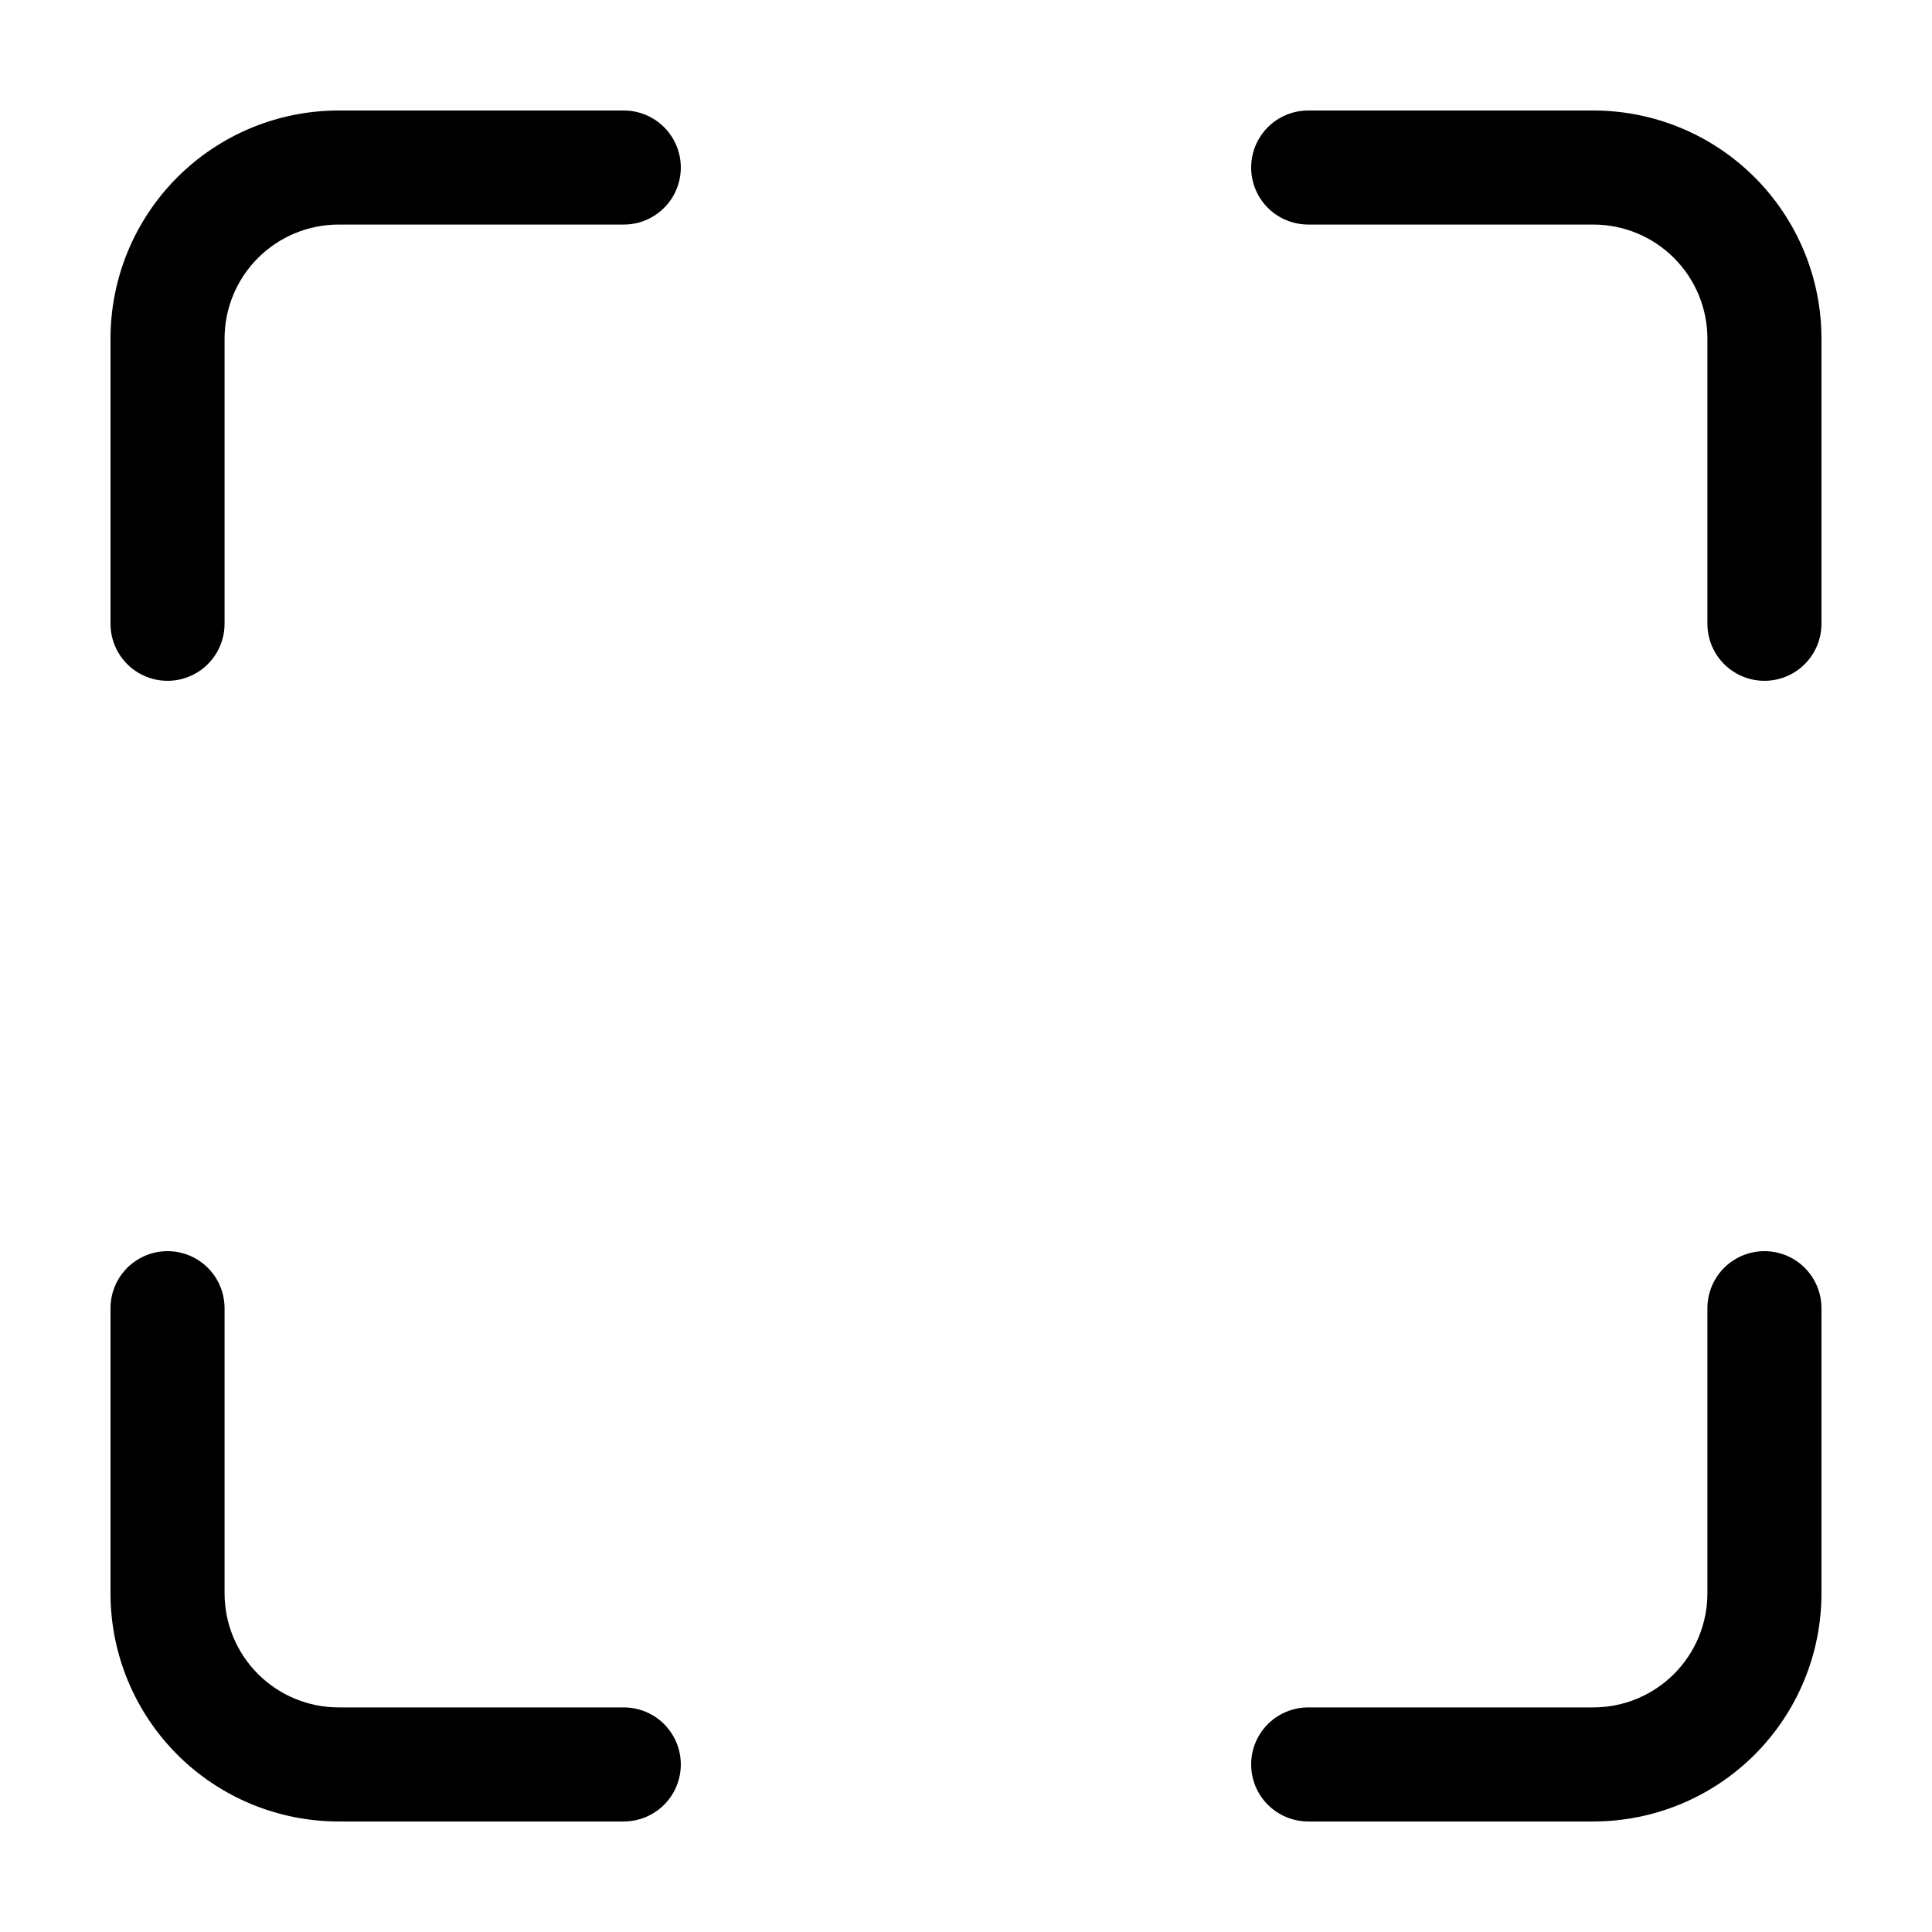 <?xml version="1.0" encoding="UTF-8"?>
<!-- Uploaded to: SVG Find, www.svgrepo.com, Generator: SVG Find Mixer Tools -->
<svg fill="#000000" width="800px" height="800px" version="1.1" viewBox="144 144 512 512" xmlns="http://www.w3.org/2000/svg">
 <g>
  <path d="m203.51 309.31v-75.57c0-8.02 3.188-15.707 8.855-21.375 5.668-5.668 13.355-8.855 21.375-8.855h75.57c5.398 0 10.391-2.879 13.09-7.555 2.699-4.68 2.699-10.438 0-15.117-2.699-4.676-7.691-7.555-13.09-7.555h-75.57c-16.035 0-31.414 6.367-42.75 17.707-11.34 11.336-17.707 26.715-17.707 42.75v75.57c0 5.398 2.879 10.391 7.555 13.09 4.68 2.699 10.438 2.699 15.117 0 4.676-2.699 7.555-7.691 7.555-13.09z"/>
  <path d="m203.51 566.25v-75.57c0-5.398-2.879-10.391-7.555-13.09-4.68-2.699-10.438-2.699-15.117 0-4.676 2.699-7.555 7.691-7.555 13.09v75.57c0 16.035 6.367 31.414 17.707 42.75 11.336 11.34 26.715 17.707 42.75 17.707h75.57c5.398 0 10.391-2.879 13.09-7.555 2.699-4.676 2.699-10.438 0-15.113-2.699-4.68-7.691-7.559-13.09-7.559h-75.57c-8.02 0-15.707-3.184-21.375-8.855-5.668-5.668-8.855-13.355-8.855-21.375z"/>
  <path d="m596.48 233.74v75.57c0 5.398 2.879 10.391 7.559 13.09 4.676 2.699 10.438 2.699 15.113 0 4.676-2.699 7.555-7.691 7.555-13.09v-75.57c0-16.035-6.367-31.414-17.707-42.75-11.336-11.34-26.715-17.707-42.75-17.707h-75.57c-5.398 0-10.391 2.879-13.09 7.555-2.699 4.68-2.699 10.438 0 15.117 2.699 4.676 7.691 7.555 13.09 7.555h75.57c8.02 0 15.707 3.188 21.375 8.855 5.672 5.668 8.855 13.355 8.855 21.375z"/>
  <path d="m596.48 490.68v75.57c0 8.02-3.184 15.707-8.855 21.375-5.668 5.672-13.355 8.855-21.375 8.855h-75.57c-5.398 0-10.391 2.879-13.09 7.559-2.699 4.676-2.699 10.438 0 15.113s7.691 7.555 13.09 7.555h75.57c16.035 0 31.414-6.367 42.75-17.707 11.34-11.336 17.707-26.715 17.707-42.75v-75.57c0-5.398-2.879-10.391-7.555-13.09s-10.438-2.699-15.113 0c-4.68 2.699-7.559 7.691-7.559 13.09z"/>
 </g>
</svg>